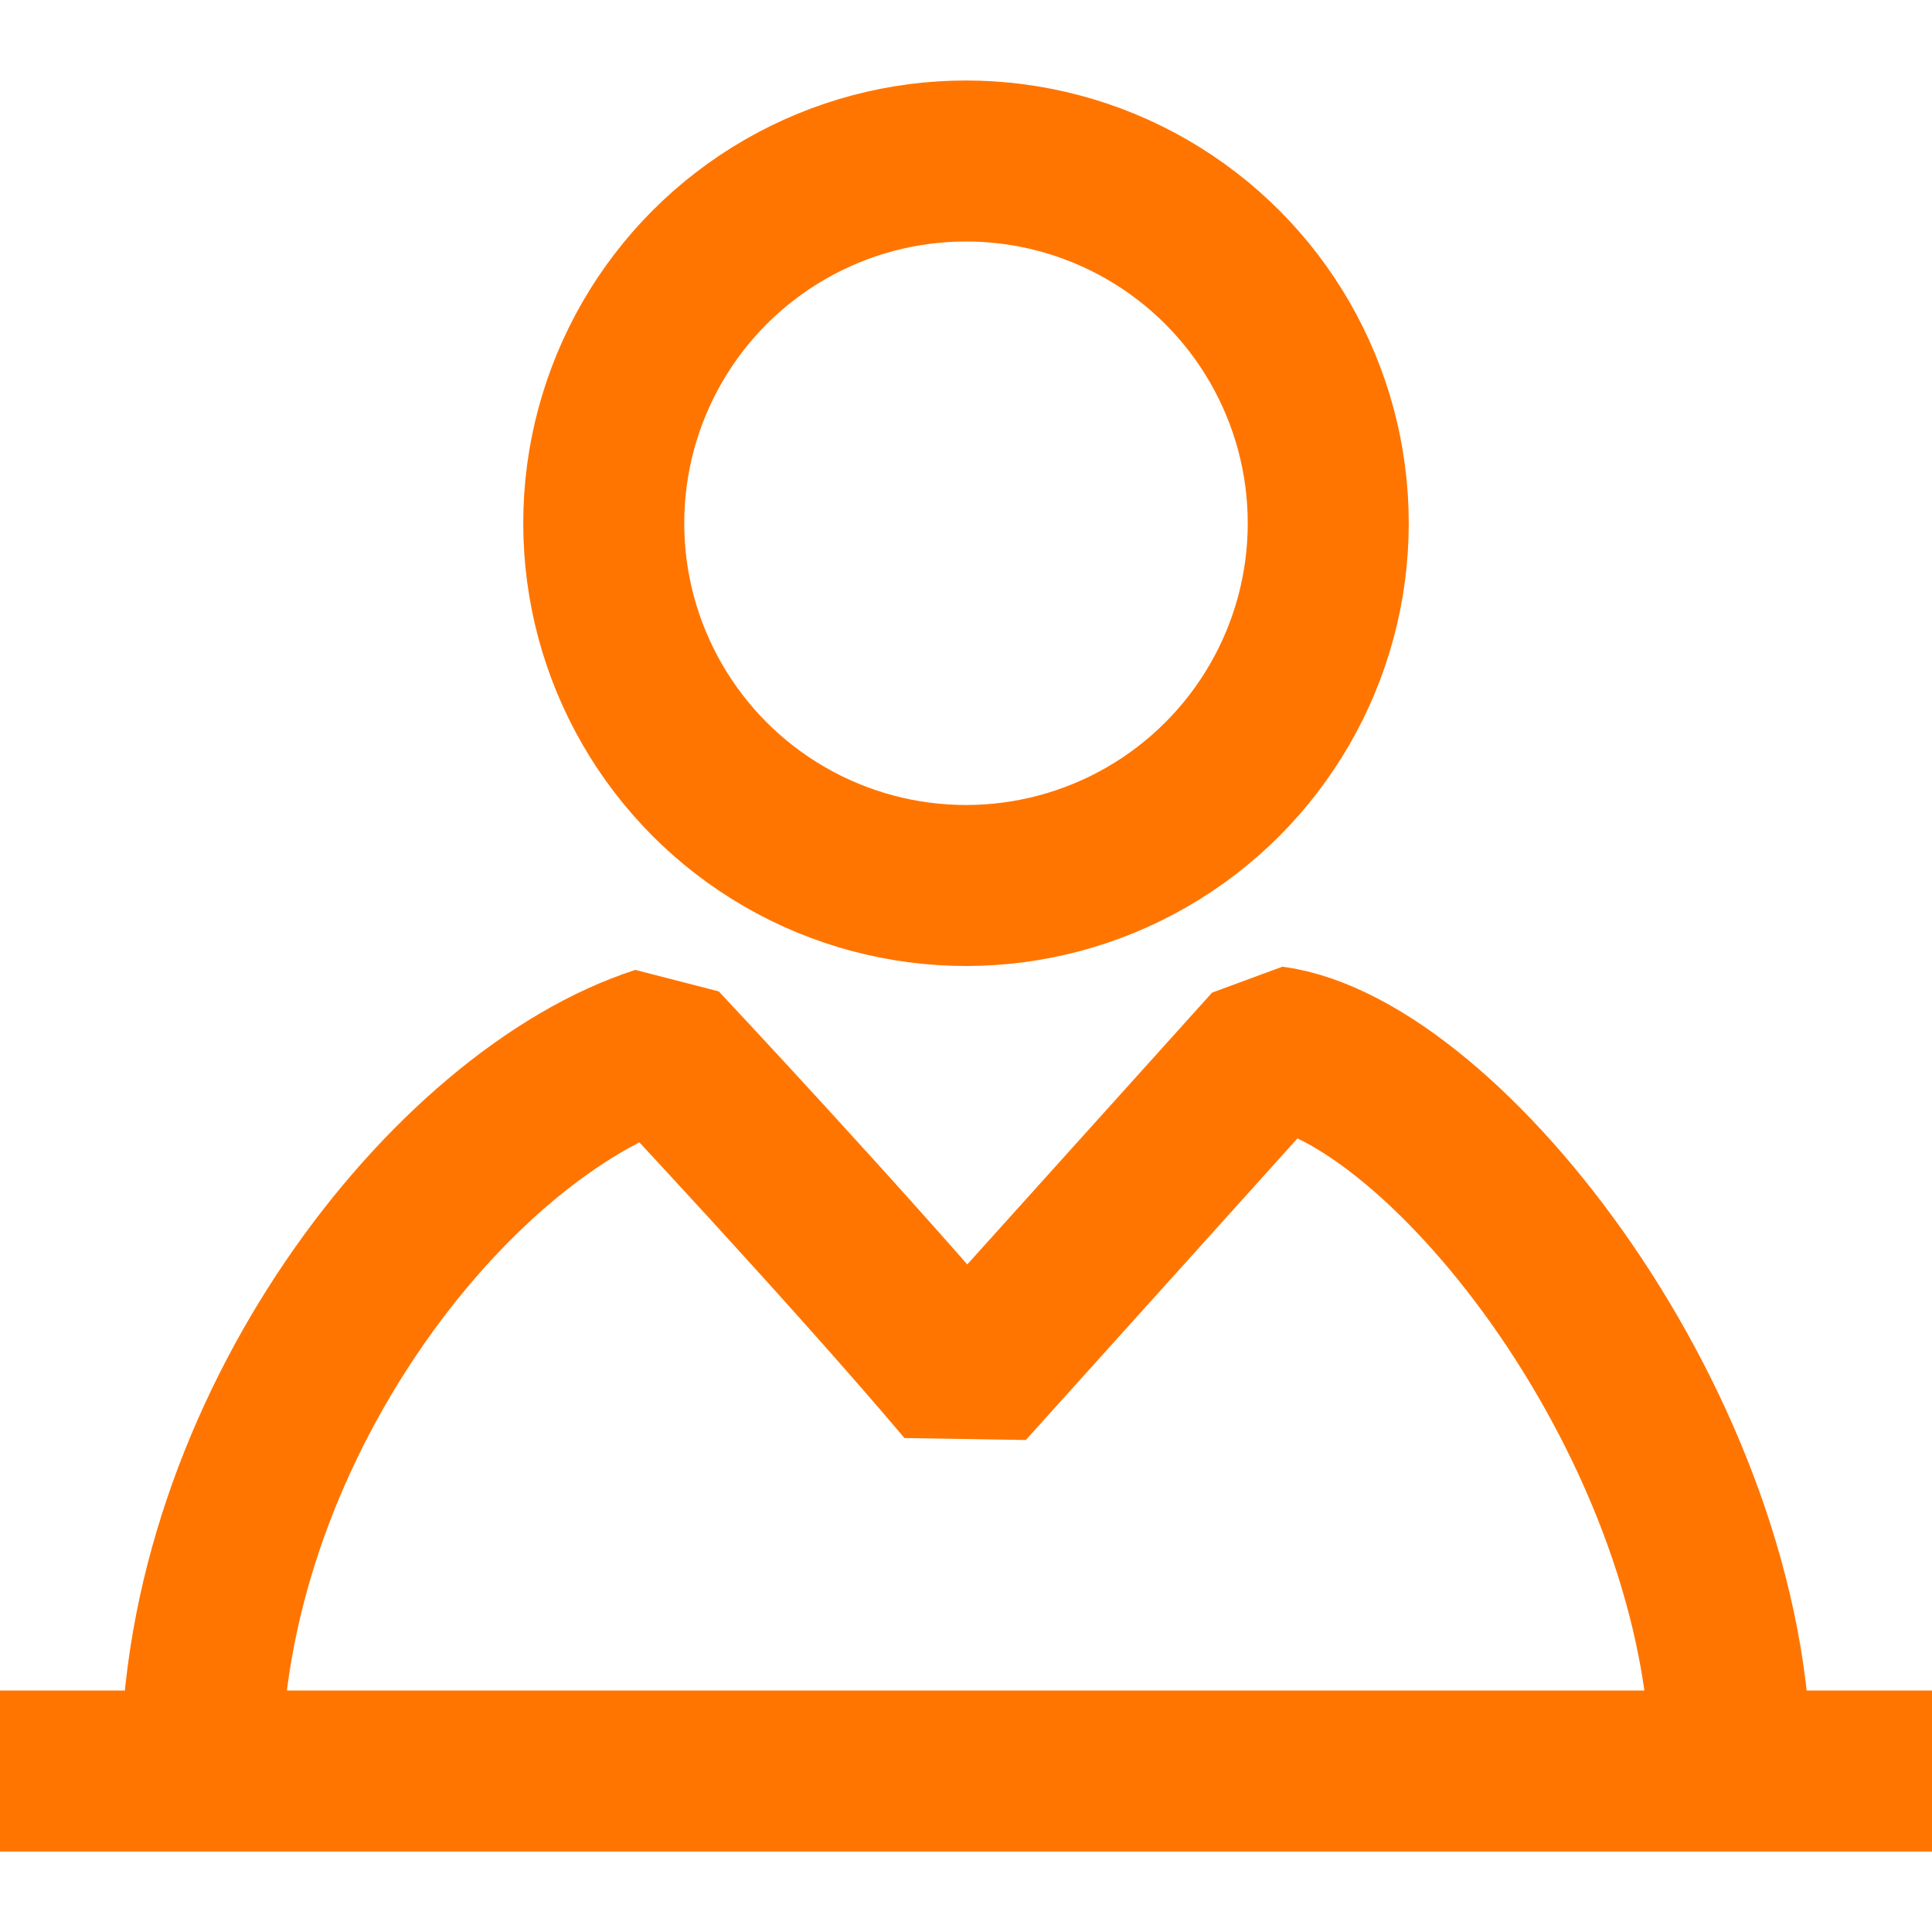 <?xml version="1.0" encoding="UTF-8"?><svg width="48" height="48" viewBox="0 0 48 48" fill="none" xmlns="http://www.w3.org/2000/svg"><circle cx="24" cy="13" r="9" fill="none" stroke="#ff7500" stroke-width="4" stroke-linejoin="bevel"/><path d="M5 44C5 35.562 11.175 27.688 16.4 26C16.4 26 21.15 31.062 24 34.438L31.6 26C35.875 26.562 43 35.562 43 44" stroke="#ff7500" stroke-width="4" stroke-linejoin="bevel"/><path d="M2 44L46 44" stroke="#ff7500" stroke-width="4" stroke-linecap="square" stroke-linejoin="bevel"/></svg>
